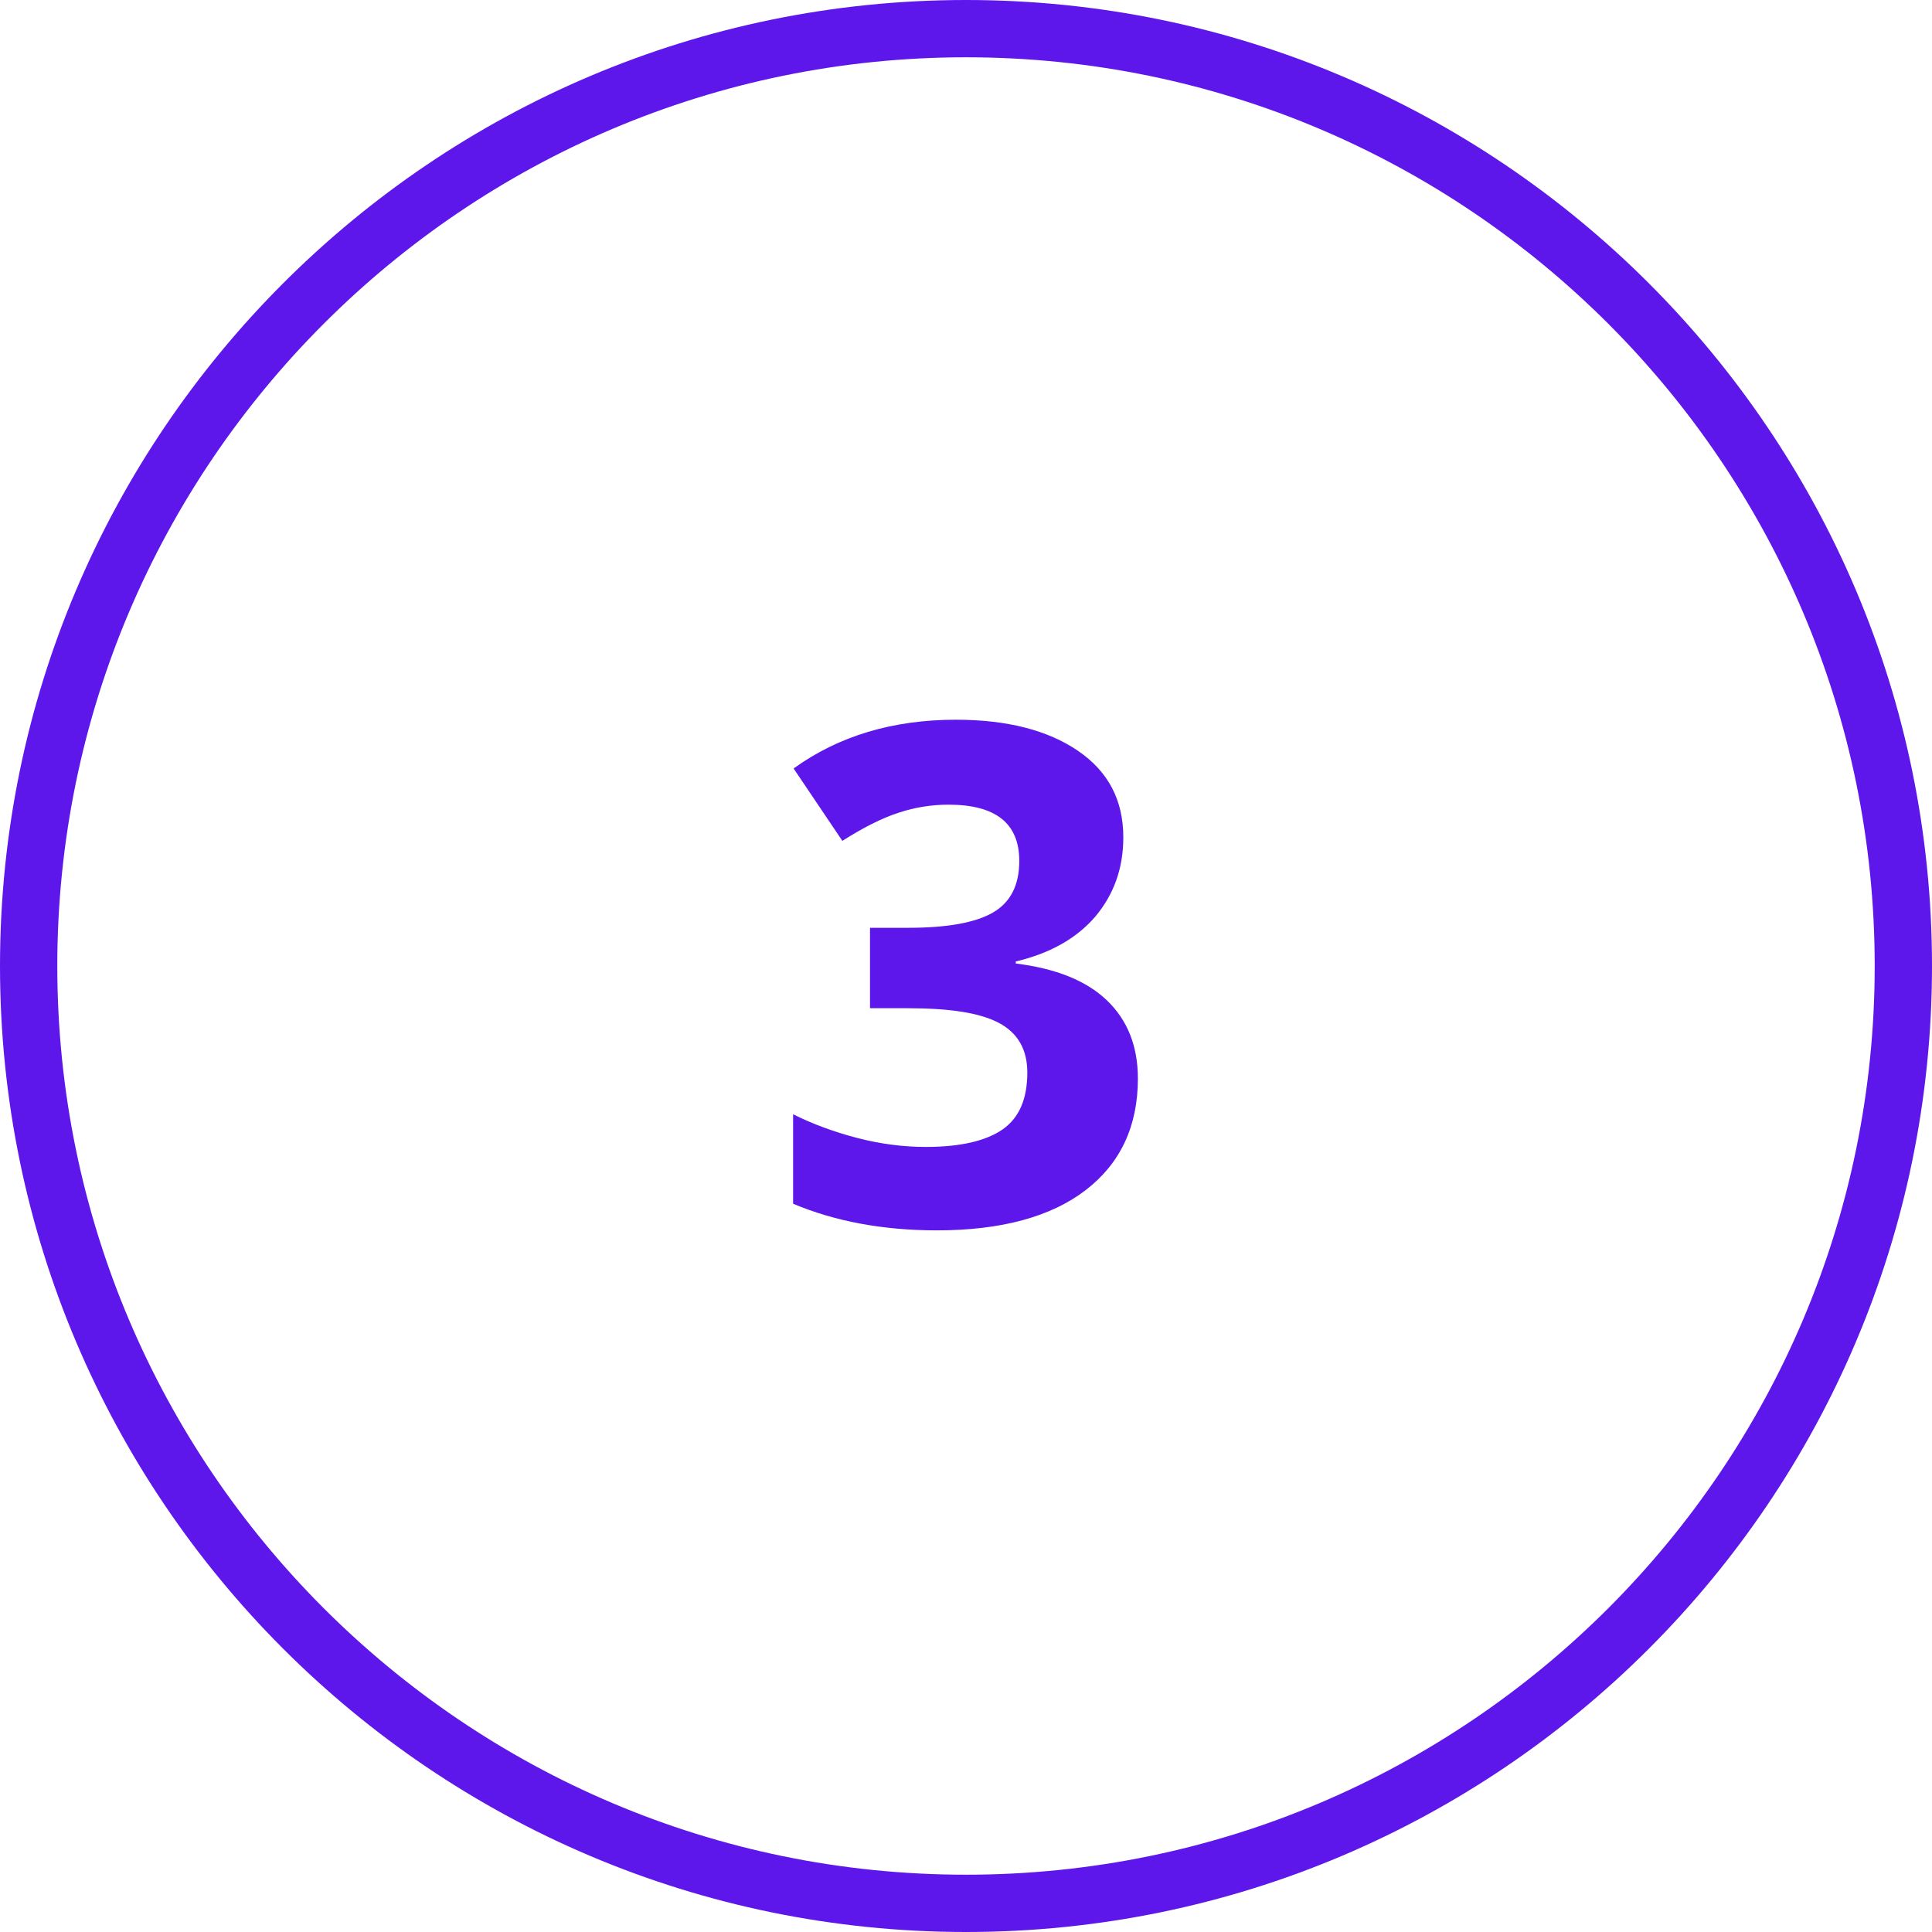 <?xml version="1.0" encoding="UTF-8" standalone="no"?><svg xmlns="http://www.w3.org/2000/svg" xmlns:xlink="http://www.w3.org/1999/xlink" fill="#000000" height="384.4" preserveAspectRatio="xMidYMid meet" version="1" viewBox="7.3 7.8 384.4 384.4" width="384.4" zoomAndPan="magnify"><g><g id="change1_1"><path d="M199.5,392.2C93.5,392.2,7.3,306,7.3,200C7.3,94,93.5,7.8,199.5,7.8c106,0,192.2,86.2,192.2,192.2 C391.7,306,305.5,392.2,199.5,392.2z M199.5,19.2C99.8,19.2,18.7,100.3,18.7,200c0,99.7,81.1,180.8,180.8,180.8 c99.7,0,180.8-81.1,180.8-180.8C380.3,100.3,299.2,19.2,199.5,19.2z" fill="#5e17eb"/></g><g id="change1_2"><path d="M230.8,174.4c0,6.2-1.9,11.4-5.6,15.8c-3.7,4.3-9,7.3-15.8,8.9v0.4c8,1,14,3.4,18.1,7.3 c4.1,3.9,6.2,9.1,6.2,15.6c0,9.5-3.5,16.9-10.4,22.2c-6.9,5.3-16.8,8-29.6,8c-10.7,0-20.3-1.8-28.6-5.3v-17.8 c3.8,1.9,8.1,3.5,12.7,4.7s9.2,1.8,13.7,1.8c6.9,0,12-1.2,15.3-3.5c3.3-2.3,4.9-6.1,4.9-11.3c0-4.6-1.9-7.9-5.7-9.9 s-9.8-2.9-18.1-2.9h-7.5v-16h7.6c7.7,0,13.3-1,16.8-3c3.5-2,5.3-5.4,5.3-10.3c0-7.5-4.7-11.2-14.1-11.2c-3.2,0-6.6,0.5-9.9,1.6 c-3.4,1.1-7.1,3-11.2,5.6l-9.7-14.4c9-6.5,19.8-9.7,32.3-9.7c10.2,0,18.3,2.1,24.3,6.2C227.8,161.3,230.8,167,230.8,174.4z" fill="#5e17eb"/></g></g></svg>